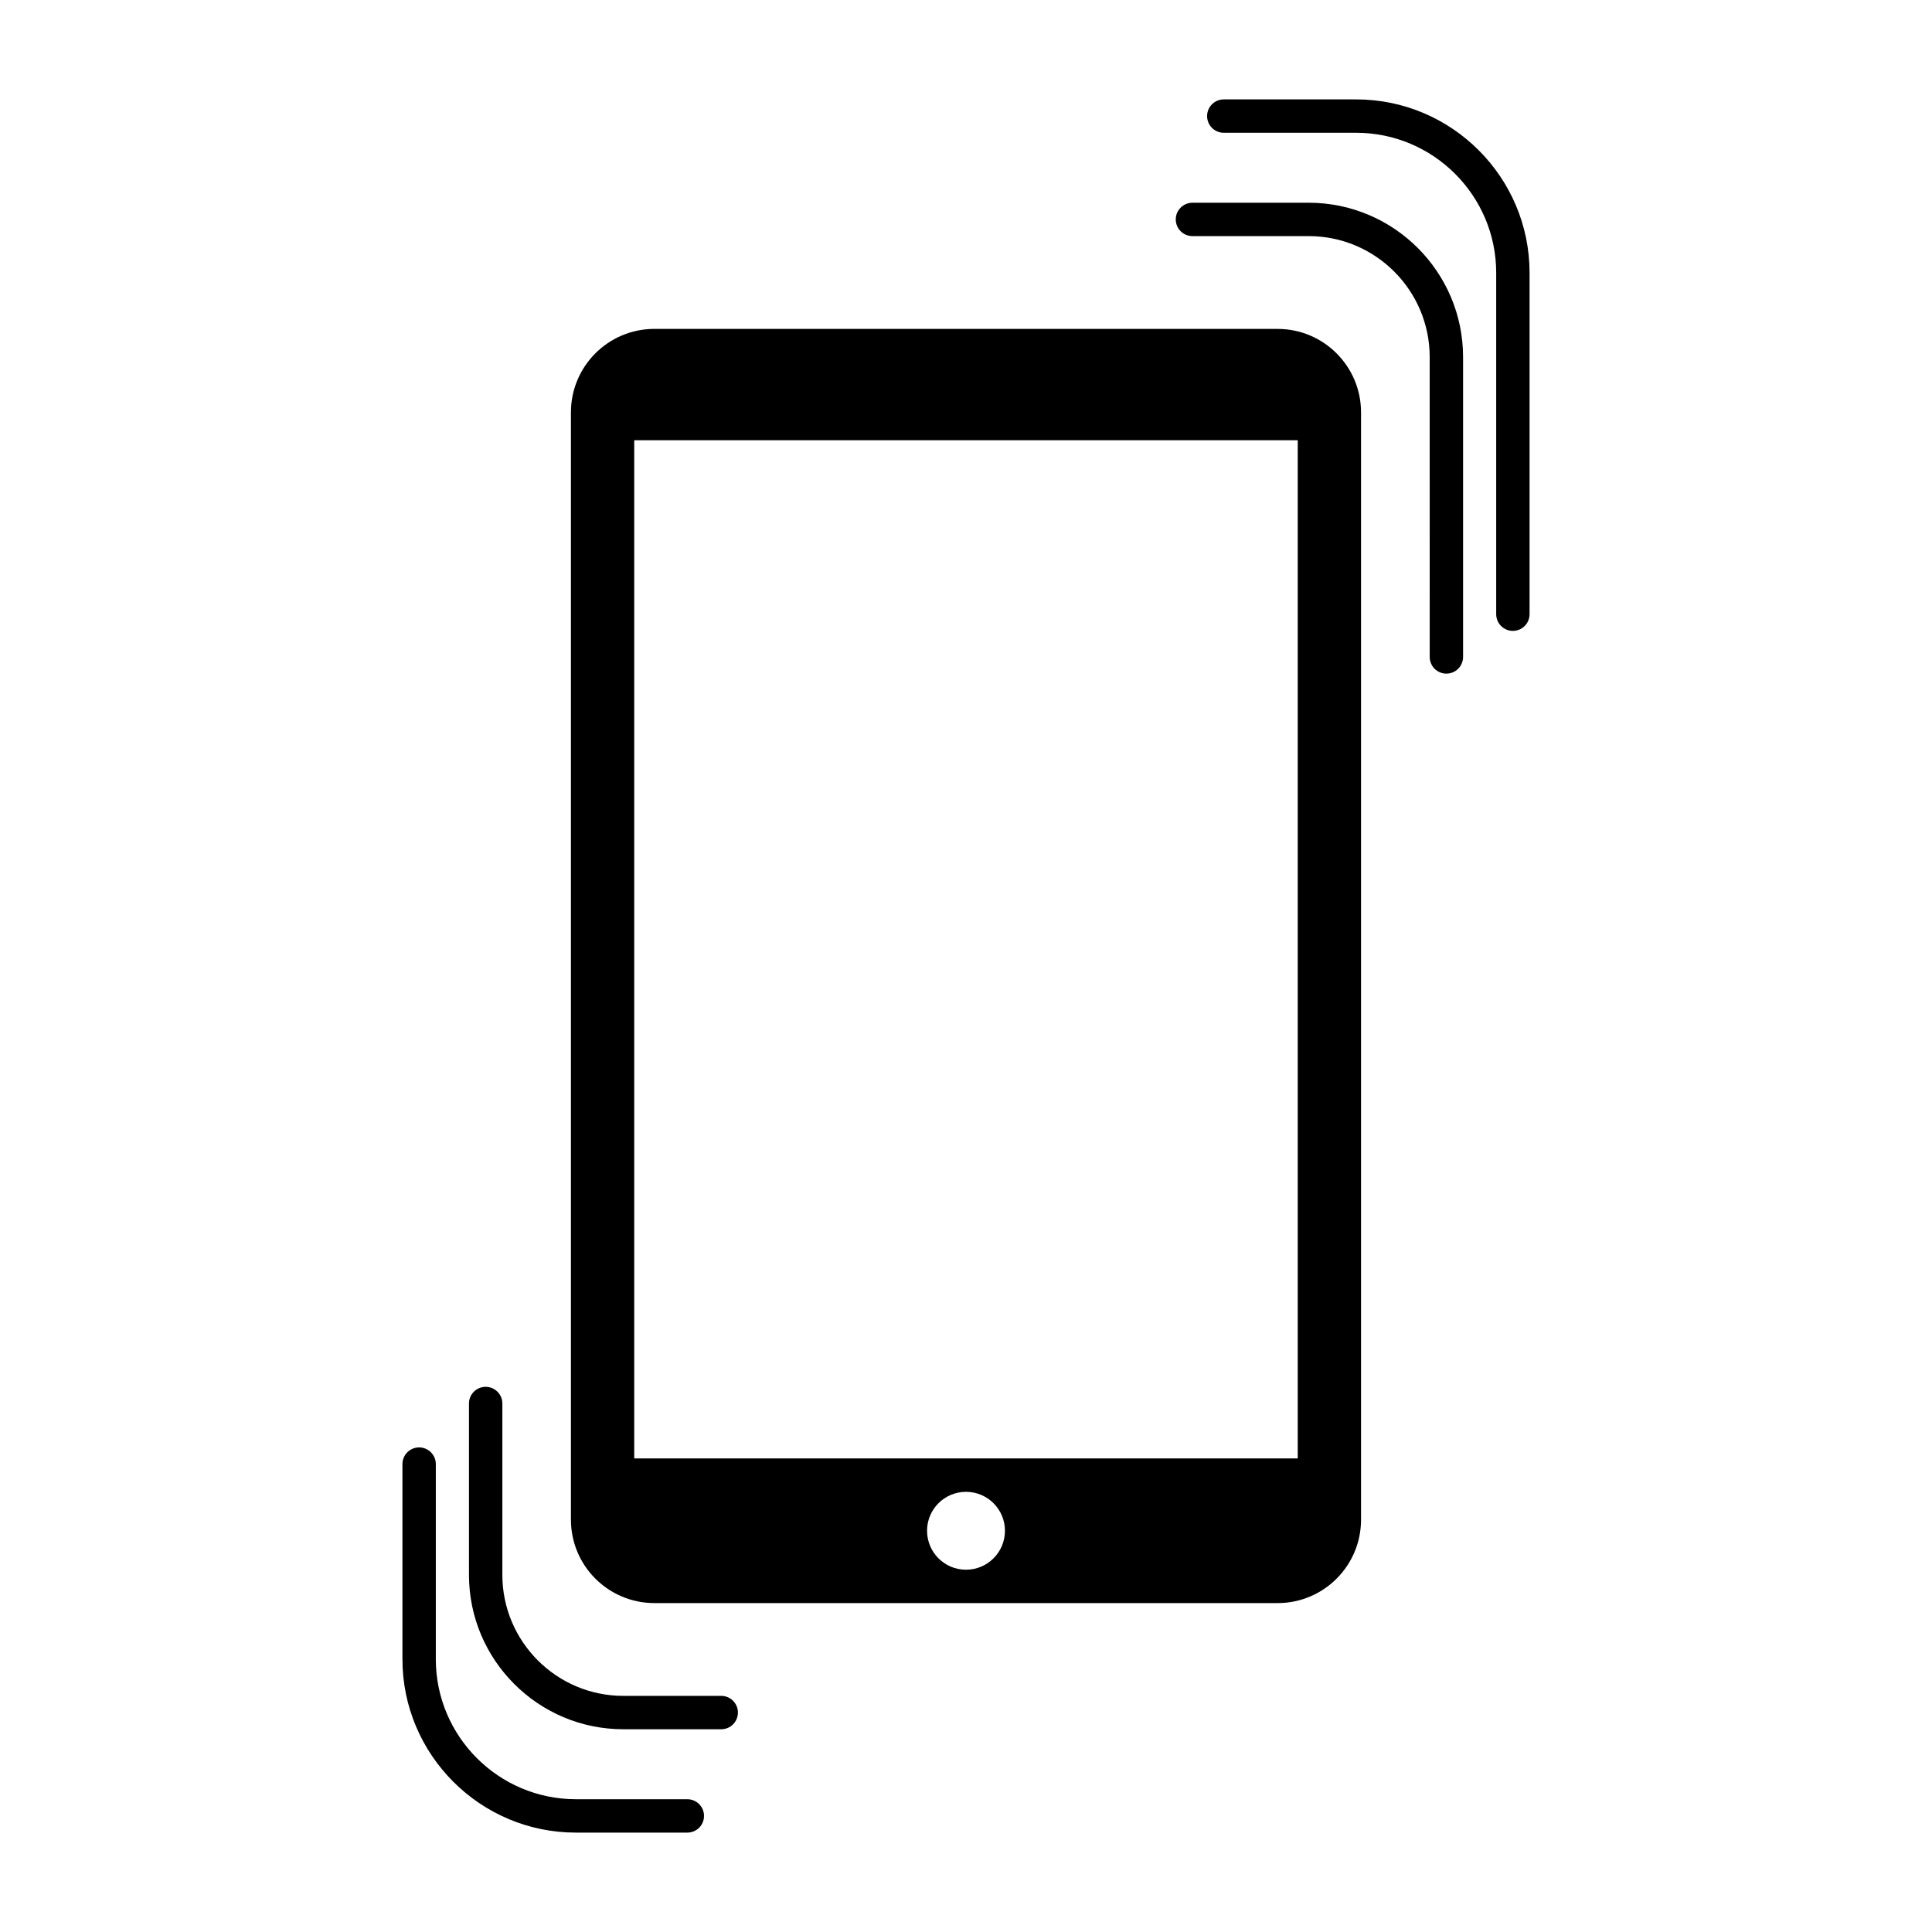 <?xml version="1.0" encoding="UTF-8"?>
<!-- The Best Svg Icon site in the world: iconSvg.co, Visit us! https://iconsvg.co -->
<svg fill="#000000" width="800px" height="800px" version="1.1" viewBox="144 144 512 512" xmlns="http://www.w3.org/2000/svg">
 <g>
  <path d="m482.57 231.16h-165.15c-12.219 0-22.117 9.906-22.117 22.117v293.44c0 12.219 9.898 22.117 22.117 22.117l165.15 0.004c12.219 0 22.121-9.898 22.121-22.117v-293.44c-0.004-12.211-9.91-22.117-22.121-22.117zm-82.574 328.83c-5.699 0-10.316-4.621-10.316-10.324 0-5.699 4.621-10.316 10.316-10.316 5.707 0 10.328 4.621 10.328 10.316 0 5.703-4.621 10.324-10.328 10.324zm87.918-29.488h-175.84v-269.84h175.84z"/>
  <path d="m335.13 602.27h-25.945c-22.555 0-40.902-18.355-40.902-40.91v-45.414c0-2.445 1.98-4.422 4.418-4.422 2.445 0 4.43 1.98 4.43 4.422v45.414c0 17.684 14.379 32.062 32.059 32.062h25.945c2.438 0 4.422 1.98 4.422 4.422-0.004 2.445-1.988 4.426-4.426 4.426z"/>
  <path d="m527.31 322.52c-2.445 0-4.422-1.98-4.422-4.422l-0.004-79.465c0-17.684-14.383-32.062-32.066-32.062h-30.805c-2.445 0-4.422-1.984-4.422-4.422s1.98-4.422 4.422-4.422h30.805c22.566 0 40.914 18.355 40.914 40.914v79.461c-0.004 2.438-1.98 4.418-4.422 4.418z"/>
  <path d="m326.15 629.66h-29.531c-25.348 0-45.969-20.621-45.969-45.961v-51.699c0-2.445 1.984-4.422 4.422-4.422s4.422 1.98 4.422 4.422v51.695c0 20.469 16.656 37.117 37.121 37.117h29.527c2.445 0 4.43 1.98 4.43 4.422 0.004 2.445-1.977 4.426-4.422 4.426z"/>
  <path d="m544.93 311.19c-2.445 0-4.422-1.98-4.422-4.422v-90.465c0-20.465-16.652-37.117-37.117-37.117h-35.074c-2.445 0-4.422-1.98-4.422-4.422 0-2.445 1.98-4.422 4.422-4.422h35.074c25.34 0 45.961 20.621 45.961 45.961v90.465c0 2.441-1.98 4.422-4.422 4.422z"/>
 </g>
</svg>